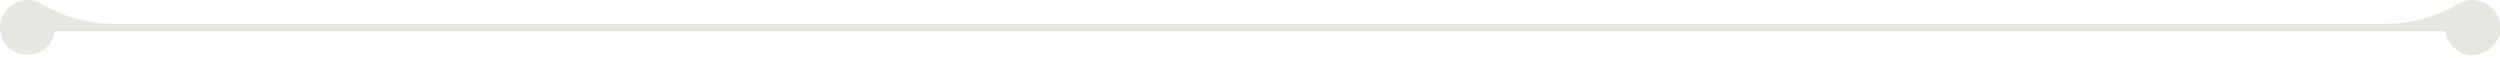 <svg width="684" height="16" xmlns="http://www.w3.org/2000/svg"><path d="M676.905.012a7.481 7.481 0 0 0-4.295 1.062c-6.06 3.655-13.06 5.446-20.138 5.446H31.527c-7.077 0-14.078-1.79-20.138-5.446A7.481 7.481 0 0 0 7.094.012C3.256.224.112 3.459 0 7.302a7.523 7.523 0 0 0 7.52 7.737c3.812 0 6.954-2.841 7.445-6.52h654.07c.49 3.679 3.633 6.52 7.445 6.52A7.523 7.523 0 0 0 684 7.302c-.113-3.843-3.257-7.08-7.095-7.29" fill="#E7E7E1" fill-rule="evenodd"/></svg>